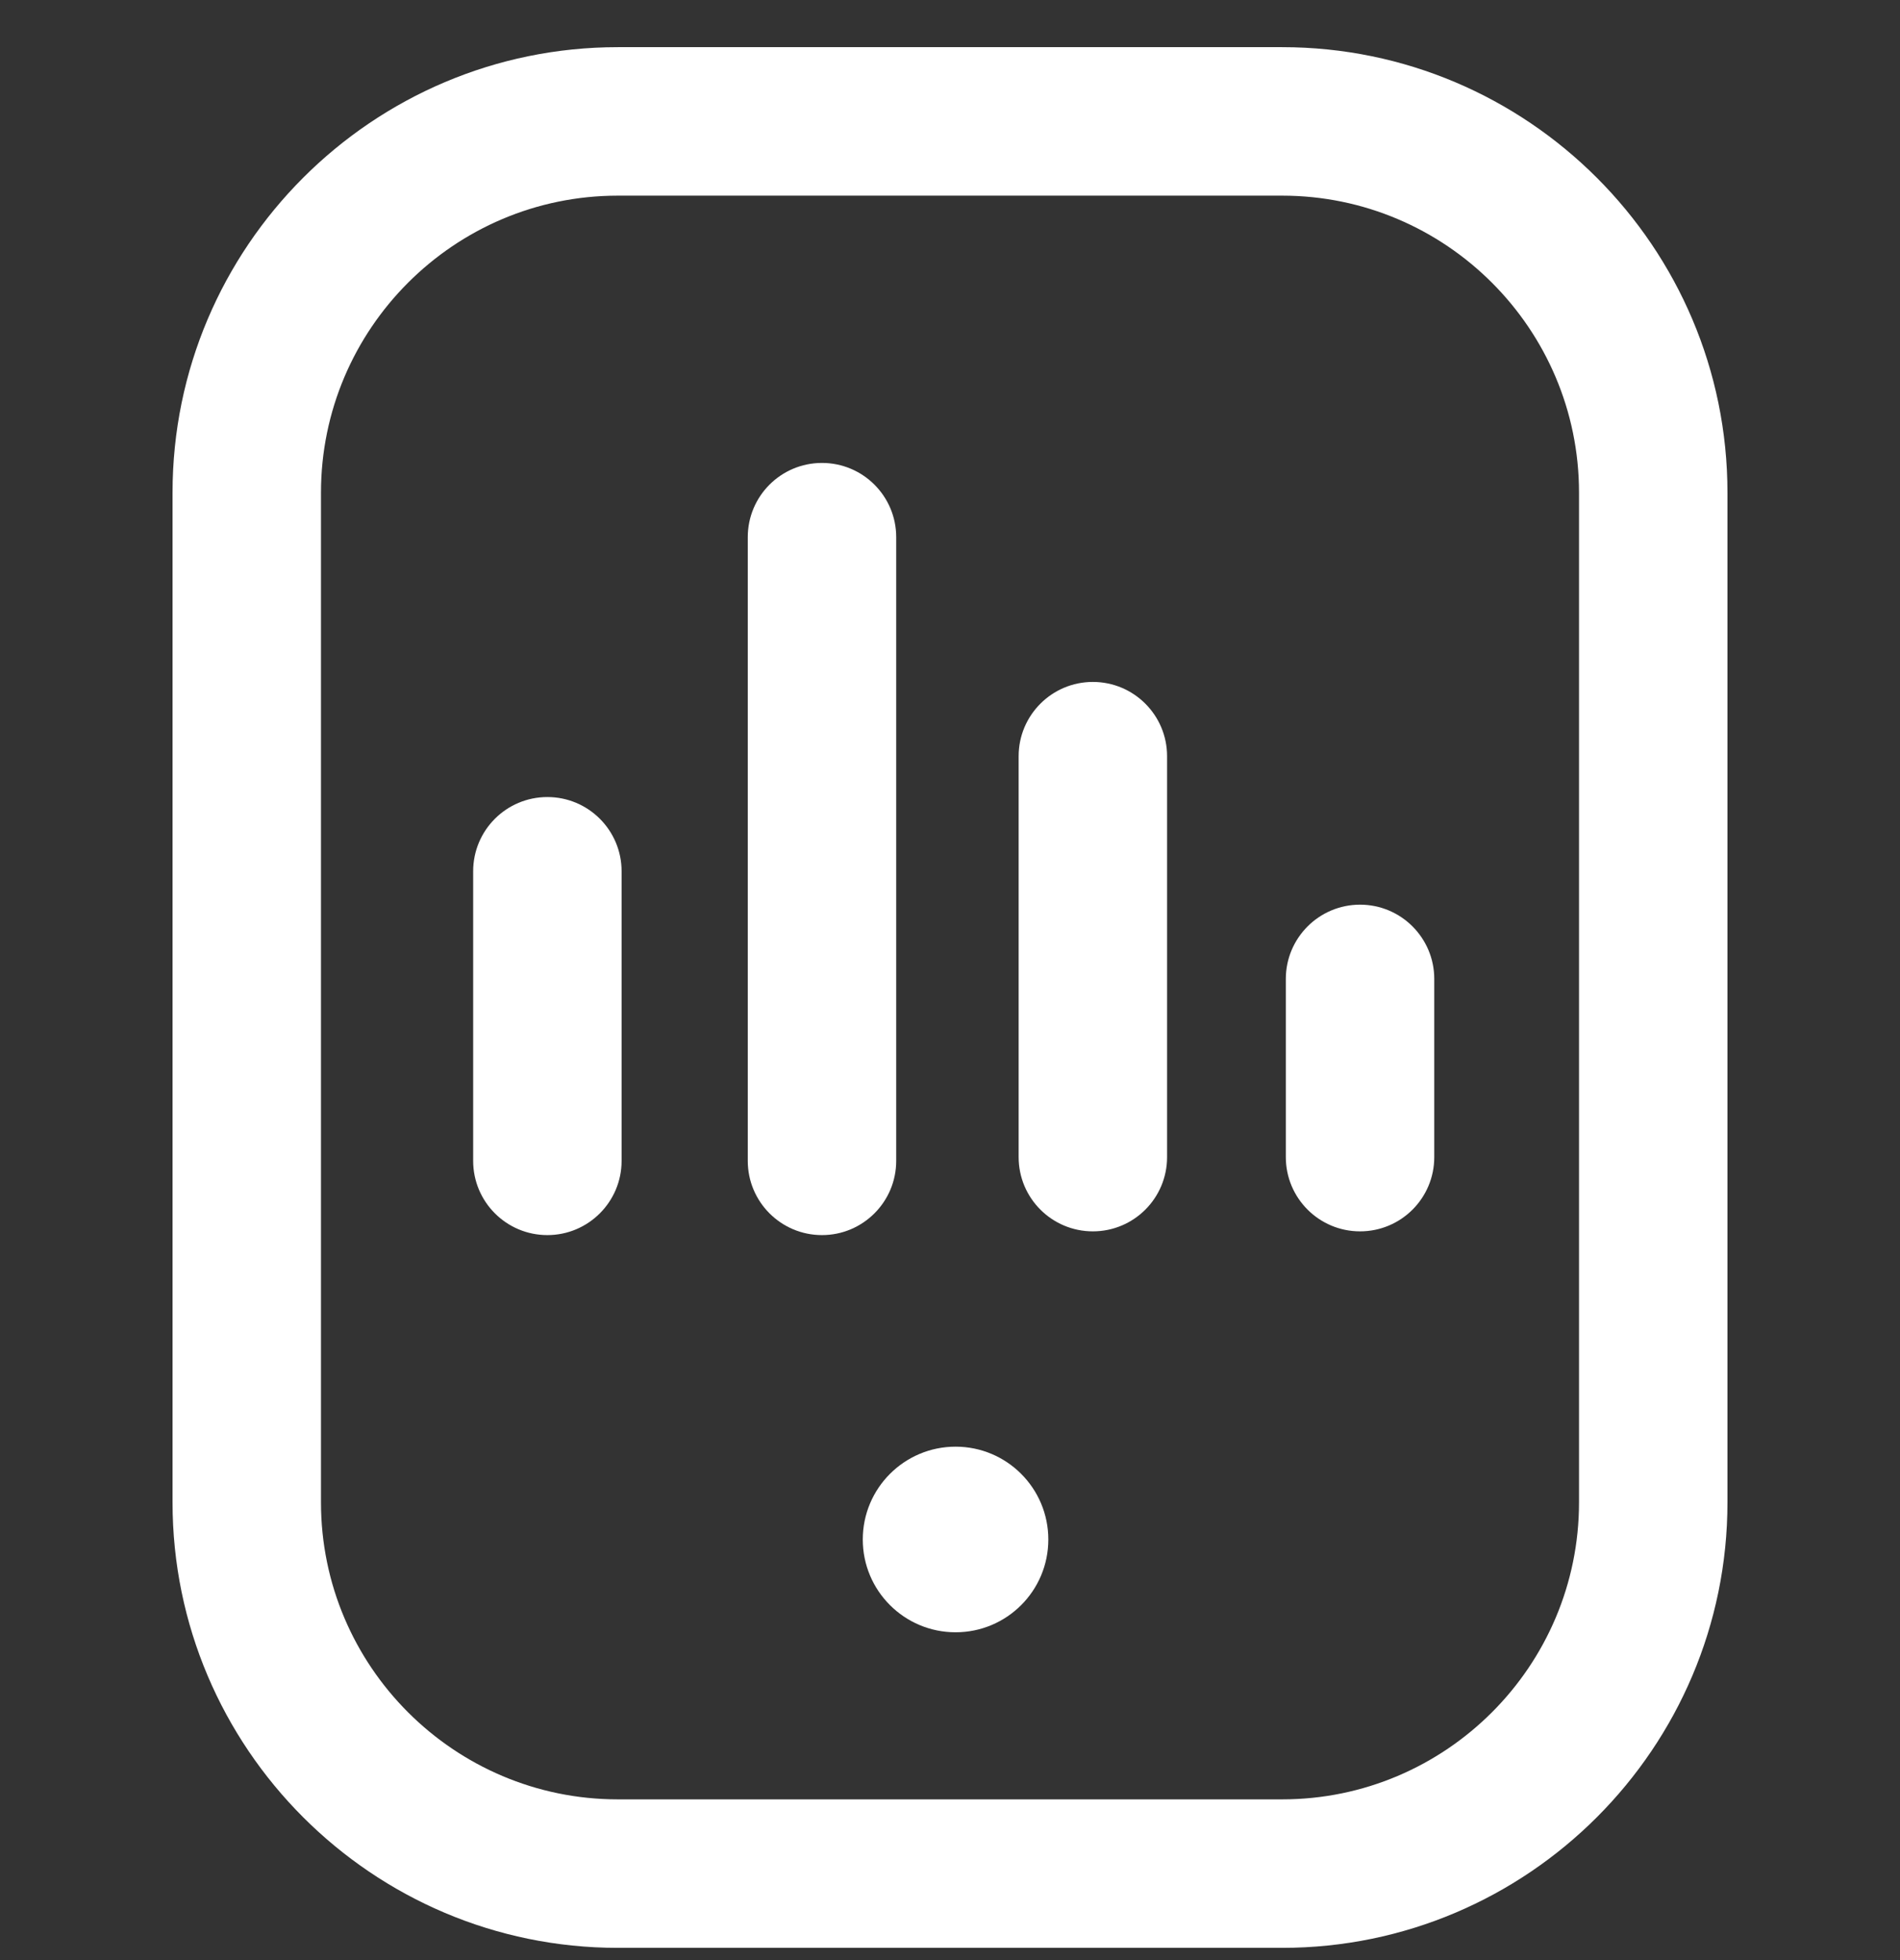 <svg width="32" height="33" viewBox="0 0 32 33" fill="none" xmlns="http://www.w3.org/2000/svg">
<rect x="0" y="0" width="32" height="33" fill="#333333" stroke="none"/>
<g clip-path="url(#clip0_110_3503)">
<path d="M21.594 32.794H10.406C6.271 32.794 2.906 29.429 2.906 25.294V8.294C2.906 4.158 6.271 0.794 10.406 0.794H21.594C25.729 0.794 29.094 4.158 29.094 8.294V25.294C29.094 29.429 25.729 32.794 21.594 32.794ZM10.406 3.294C7.649 3.294 5.406 5.537 5.406 8.294V25.294C5.406 28.051 7.649 30.294 10.406 30.294H21.594C24.351 30.294 26.594 28.051 26.594 25.294V8.294C26.594 5.537 24.351 3.294 21.594 3.294H10.406ZM19.656 19.481V12.731C19.656 12.041 19.097 11.481 18.406 11.481C17.716 11.481 17.156 12.041 17.156 12.731V19.481C17.156 20.172 17.716 20.731 18.406 20.731C19.097 20.731 19.656 20.172 19.656 19.481ZM24.156 19.481V16.481C24.156 15.791 23.597 15.231 22.906 15.231C22.216 15.231 21.656 15.791 21.656 16.481V19.481C21.656 20.172 22.216 20.731 22.906 20.731C23.597 20.731 24.156 20.172 24.156 19.481ZM10.469 19.544V14.669C10.469 13.978 9.909 13.419 9.219 13.419C8.528 13.419 7.969 13.978 7.969 14.669V19.544C7.969 20.234 8.528 20.794 9.219 20.794C9.909 20.794 10.469 20.234 10.469 19.544Z" fill="white"/>
<path d="M17.656 25.919C17.656 26.782 16.957 27.481 16.094 27.481C15.231 27.481 14.531 26.782 14.531 25.919C14.531 25.056 15.231 24.356 16.094 24.356C16.957 24.356 17.656 25.056 17.656 25.919ZM15.094 19.544V9.044C15.094 8.353 14.534 7.794 13.844 7.794C13.153 7.794 12.594 8.353 12.594 9.044V19.544C12.594 20.234 13.153 20.794 13.844 20.794C14.534 20.794 15.094 20.234 15.094 19.544Z" fill="white"/>
</g>
<defs>
<clipPath id="clip0_110_3503">
<rect width="32" height="32" fill="white" transform="translate(0 0.794)"/>
</clipPath>
</defs>
</svg>
